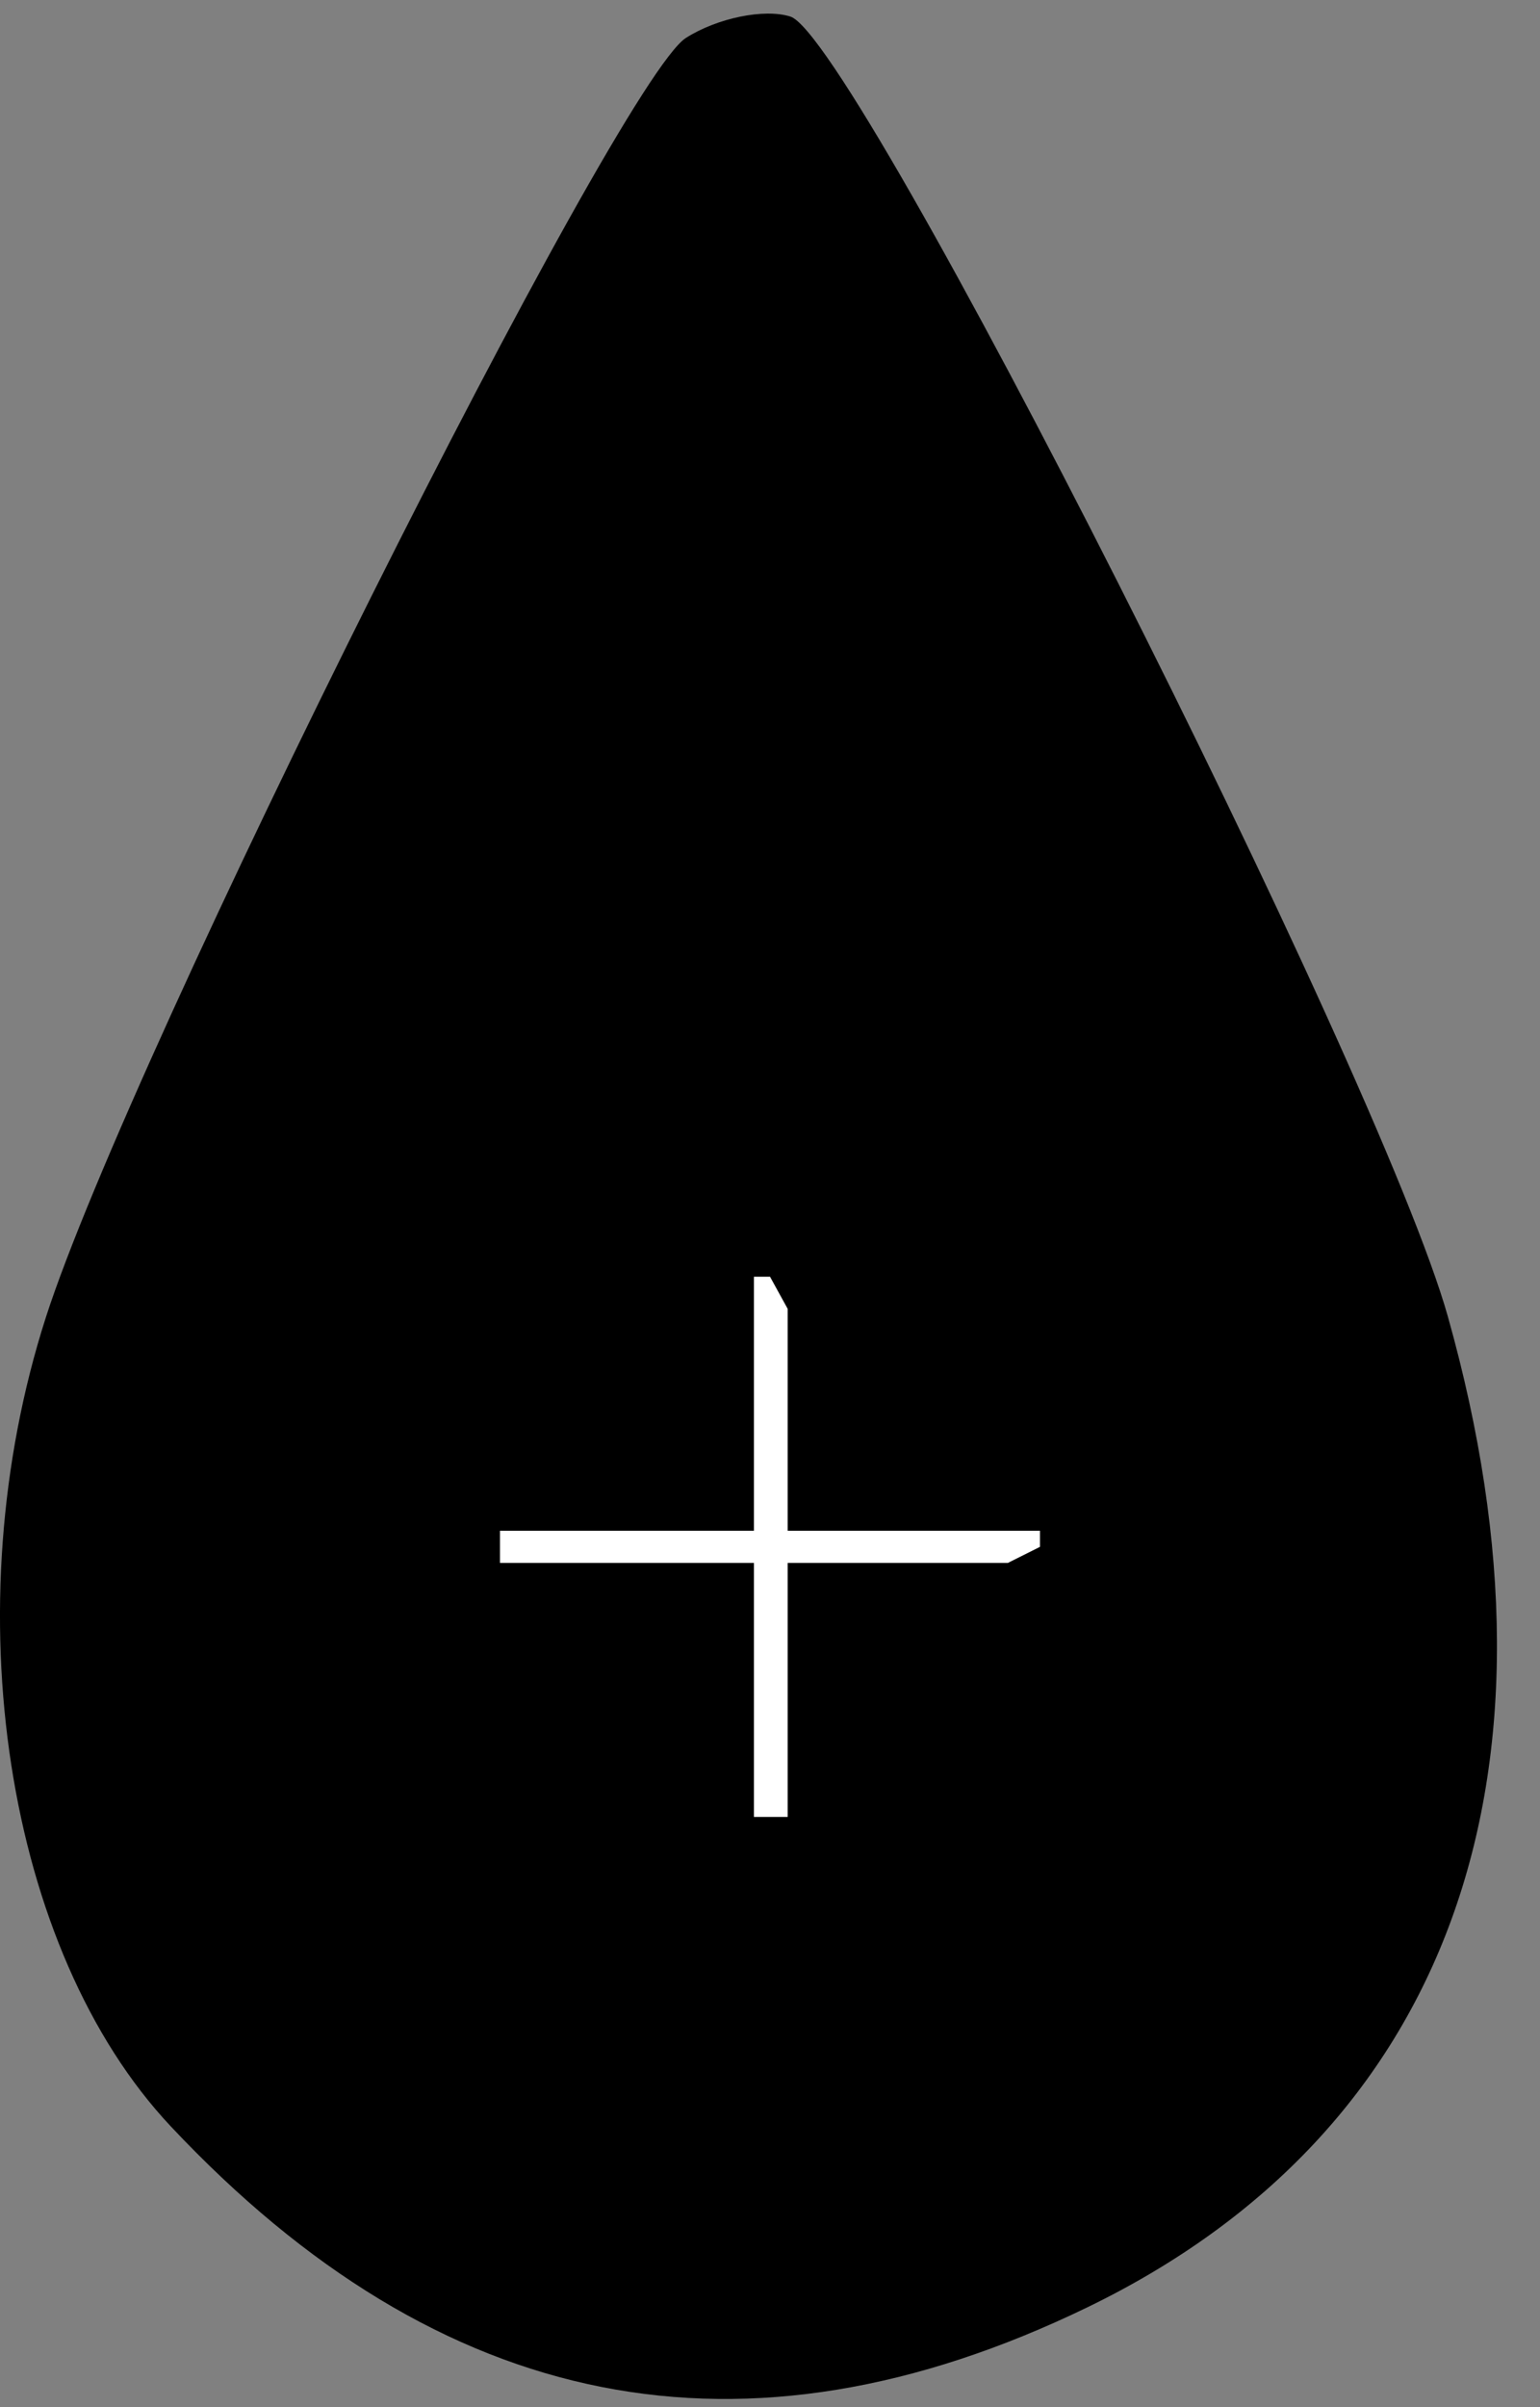 <?xml version="1.0" encoding="UTF-8"?> <svg xmlns="http://www.w3.org/2000/svg" width="32" height="50" viewBox="0 0 32 50" fill="none"><rect x="0" y="0" width="32" height="50" fill="#808080" stroke="none"/><path fill-rule="evenodd" clip-rule="evenodd" d="M14.254 0.787C12.824 1.695 2.703 21.919 0.952 27.366C-0.987 33.403 0.112 40.513 3.55 44.169C9.159 50.136 15.46 51.38 22.589 47.929C30.093 44.296 32.779 36.922 30.085 27.345C28.654 22.258 17.785 0.775 16.424 0.344C15.884 0.173 14.908 0.372 14.254 0.787Z" fill="black"></path><path d="M15.666 32.464H10.389V31.796H15.666V26.519H16L16.367 27.186V31.796H21.61V32.13L20.943 32.464H16.367V37.74H15.666V32.464Z" fill="white"></path></svg> 